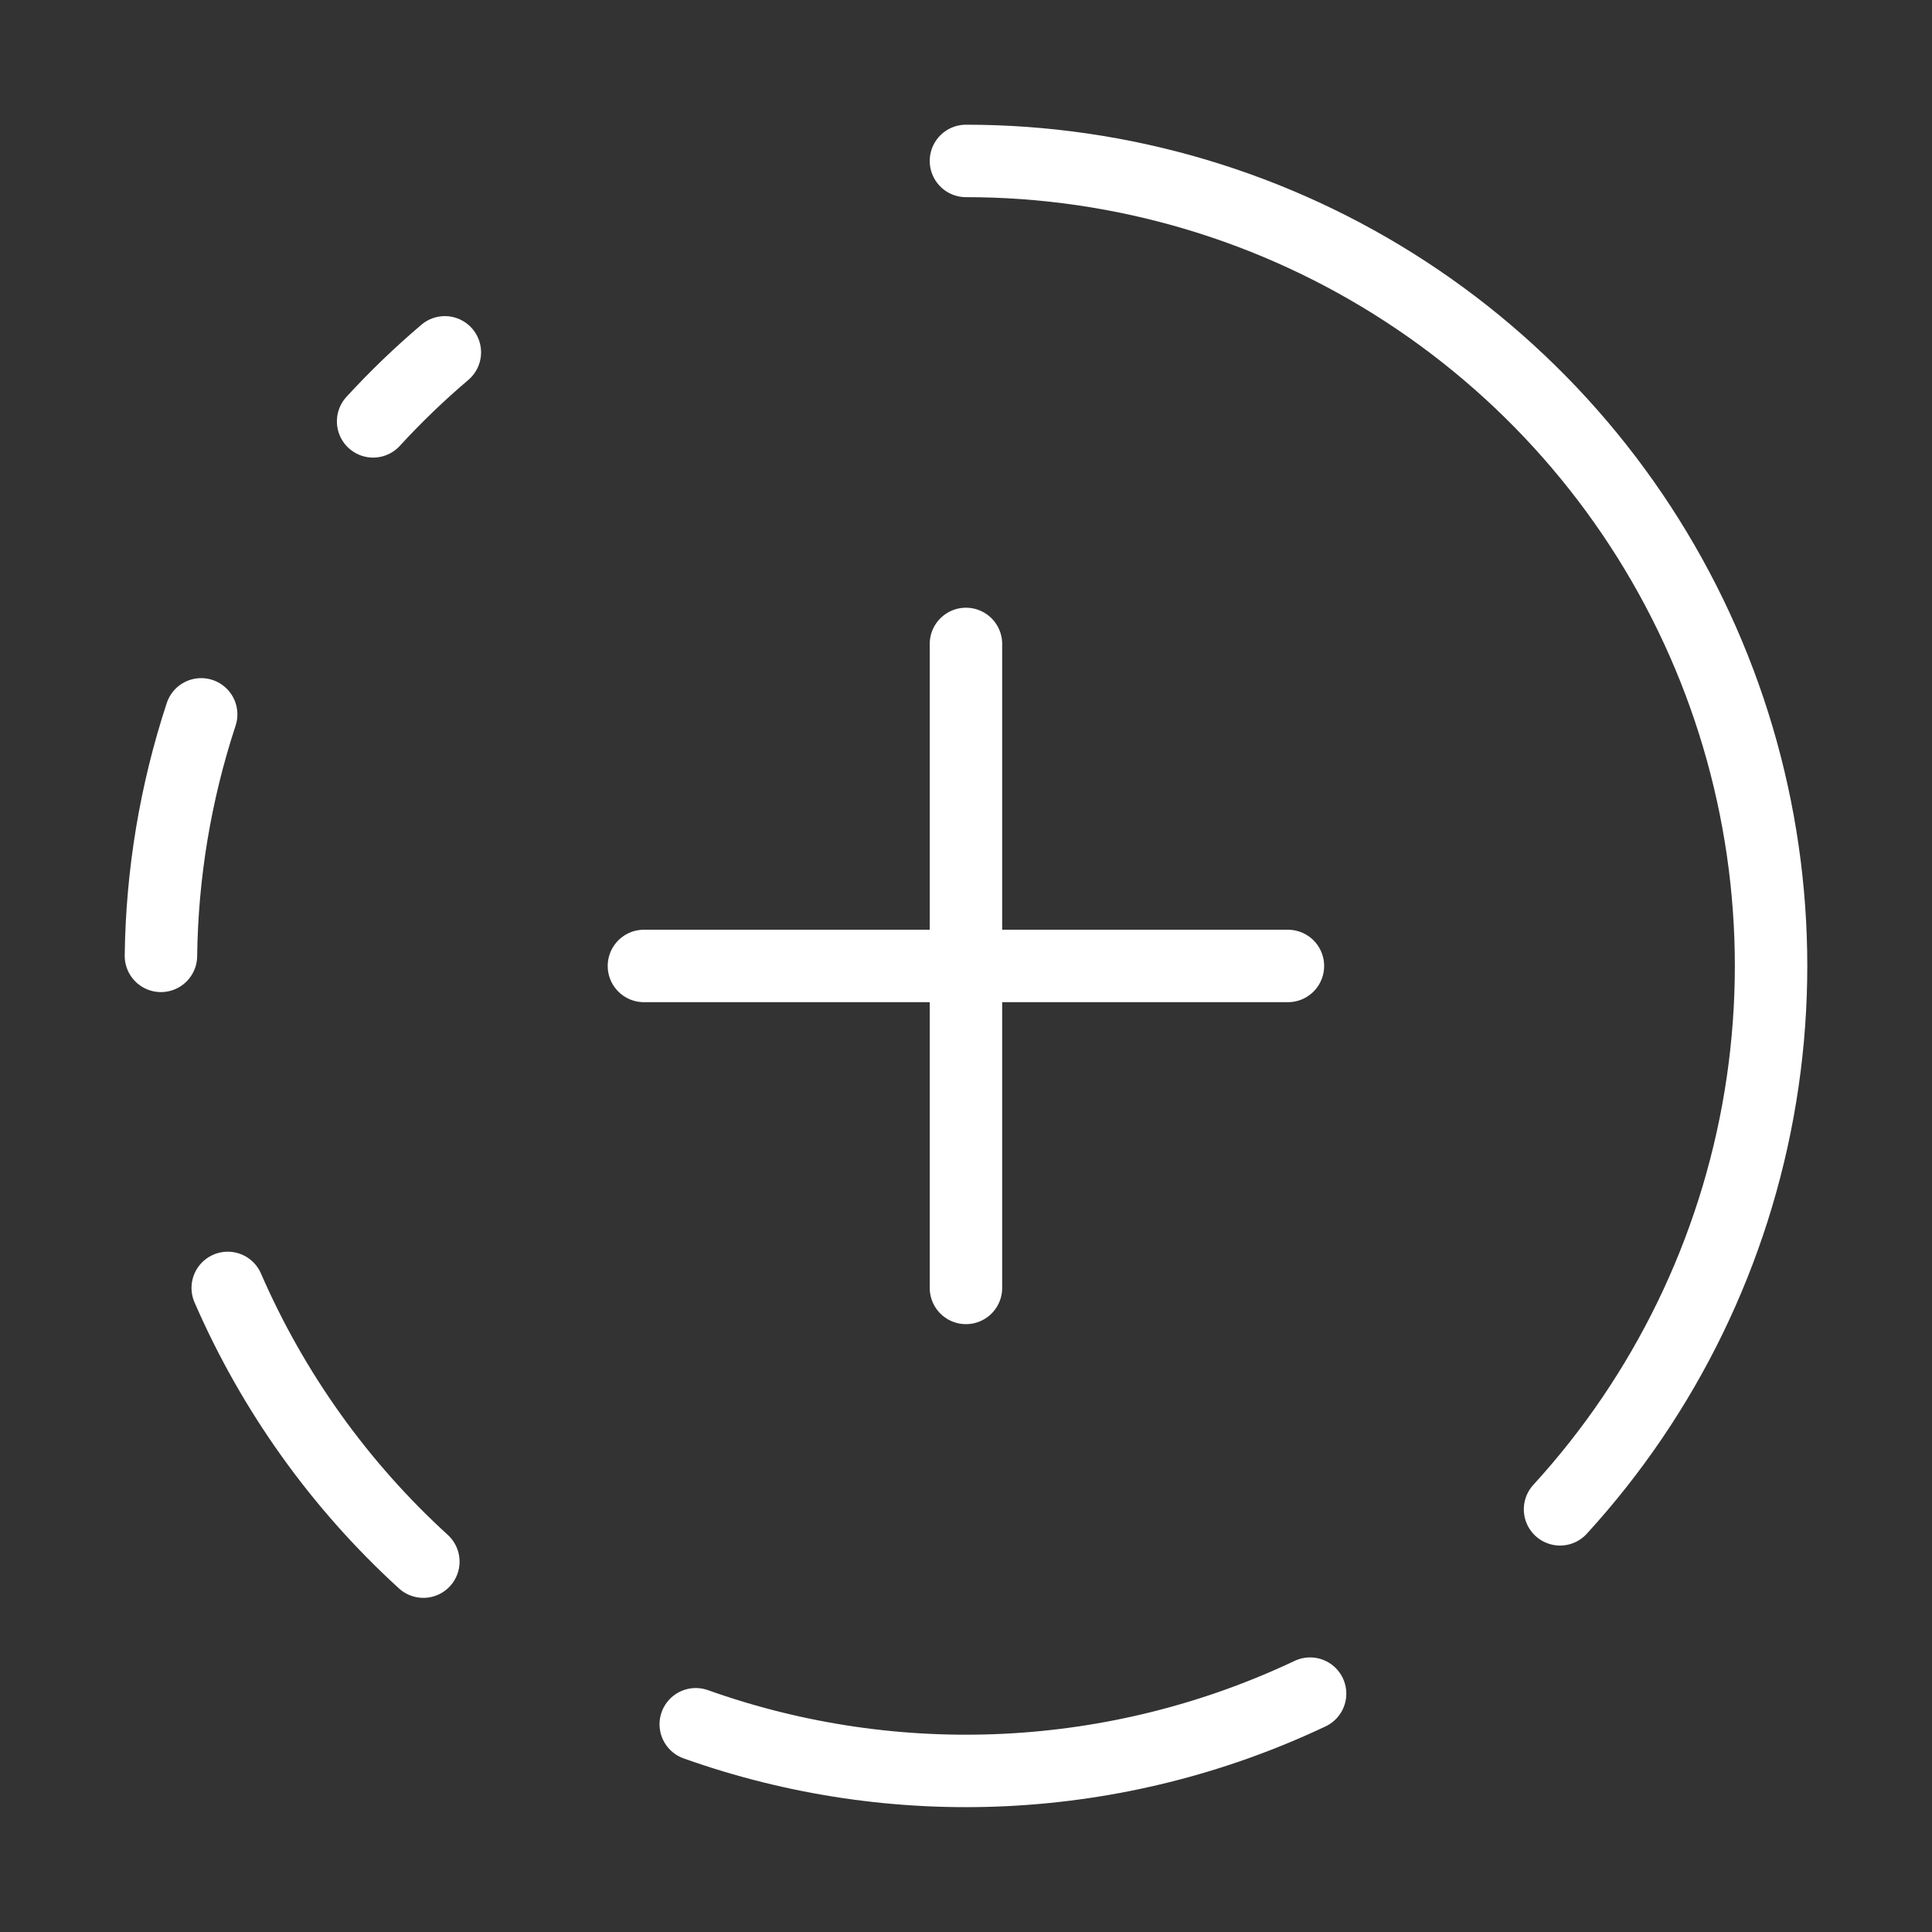 <svg width="40" height="40" viewBox="0 0 40 40" fill="none" xmlns="http://www.w3.org/2000/svg">
<rect x="0" y="0" width="40" height="40" fill="#333333" stroke="none"/>
<path d="M19.999 3.332C23.232 3.331 26.396 4.271 29.105 6.038C31.814 7.804 33.95 10.32 35.254 13.279C36.557 16.238 36.972 19.512 36.447 22.703C35.923 25.894 34.481 28.863 32.299 31.249M19.999 13.332V26.665M26.665 19.999H13.332M4.165 14.79C3.634 16.405 3.353 18.091 3.332 19.79M4.715 26.665C5.651 28.818 7.031 30.75 8.765 32.332M7.725 8.724C8.19 8.217 8.686 7.74 9.21 7.295M14.405 35.699C18.561 37.179 23.135 36.952 27.124 35.065" stroke="white" stroke-width="1.5" stroke-linecap="round" stroke-linejoin="round"/>
</svg>
